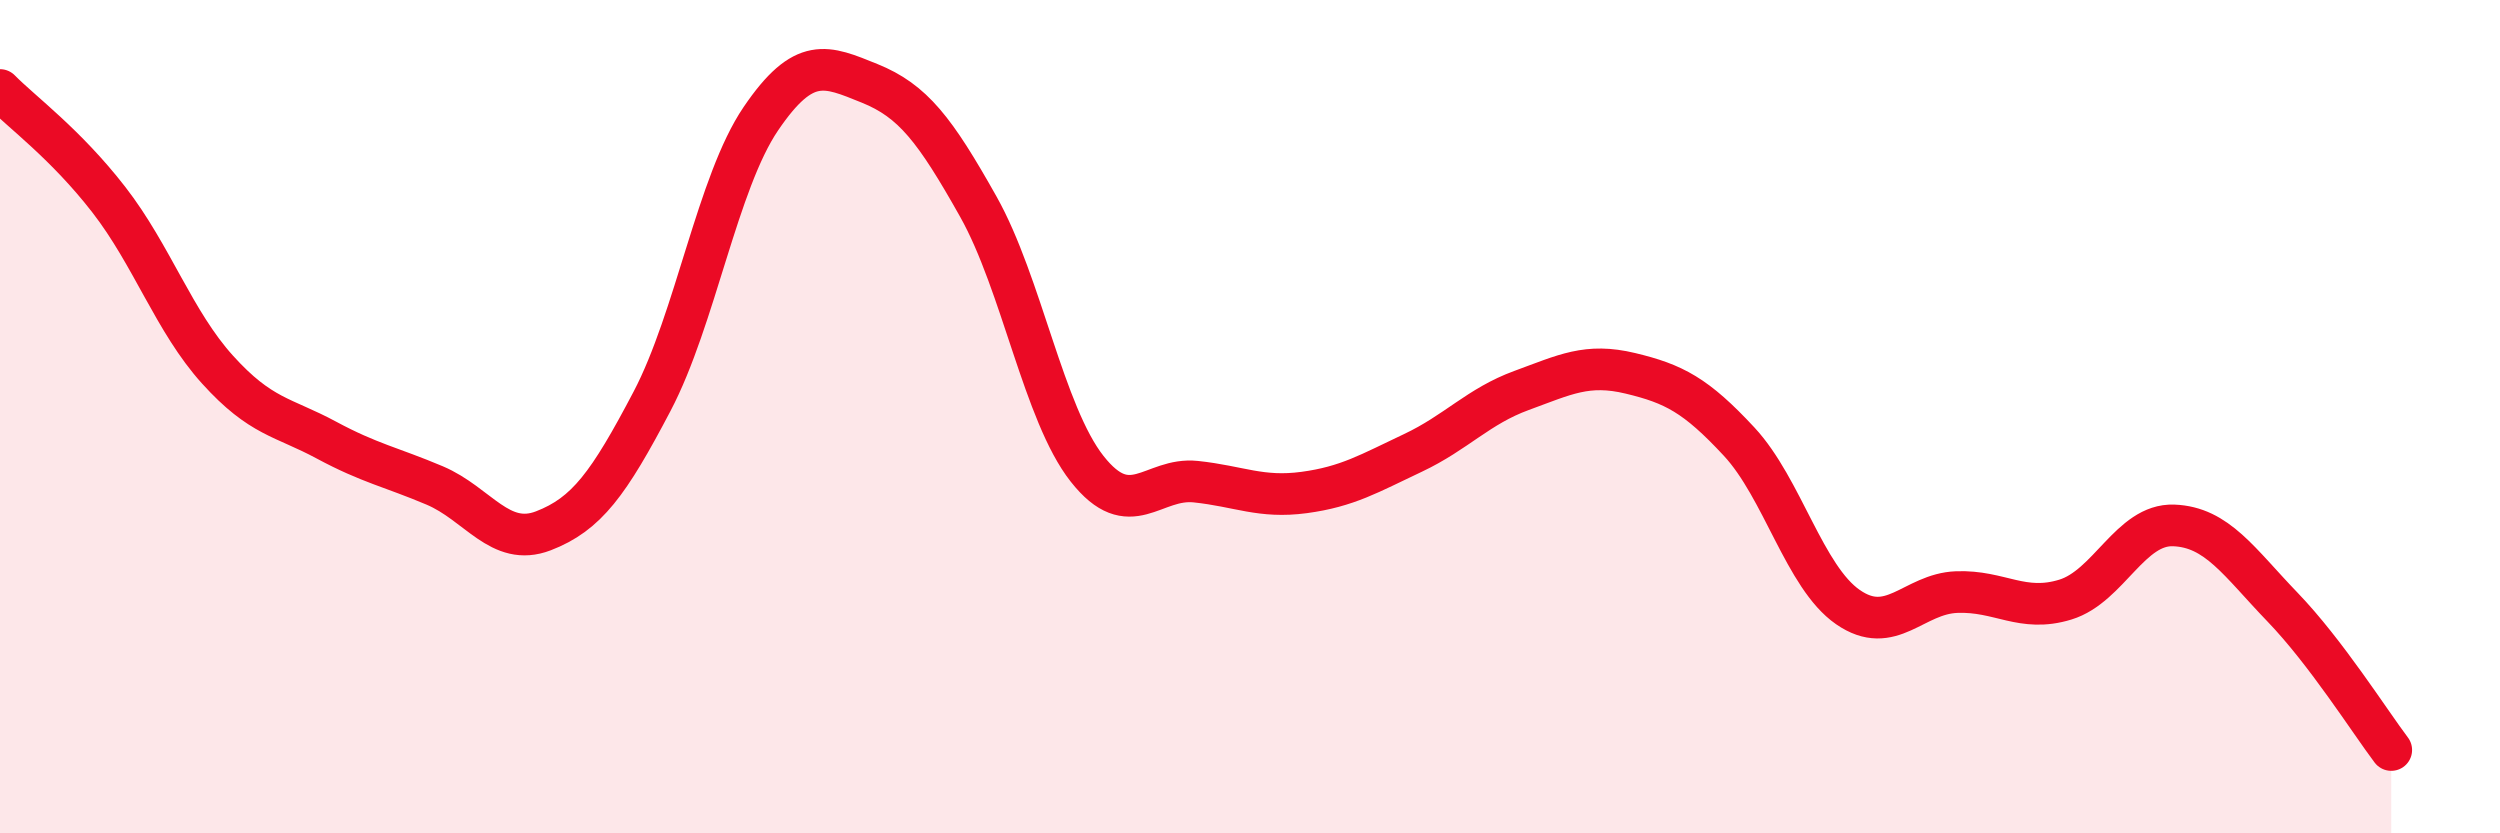 
    <svg width="60" height="20" viewBox="0 0 60 20" xmlns="http://www.w3.org/2000/svg">
      <path
        d="M 0,2.16 C 0.52,2.69 1.57,3.45 2.61,4.79 C 3.65,6.13 4.18,7.72 5.22,8.87 C 6.26,10.02 6.79,10 7.83,10.56 C 8.87,11.12 9.39,11.21 10.43,11.65 C 11.47,12.09 12,13.14 13.04,12.74 C 14.08,12.34 14.61,11.61 15.65,9.63 C 16.69,7.65 17.22,4.38 18.26,2.85 C 19.3,1.32 19.83,1.58 20.87,2 C 21.91,2.42 22.44,3.11 23.48,4.96 C 24.52,6.81 25.05,9.93 26.09,11.25 C 27.13,12.57 27.66,11.45 28.7,11.56 C 29.74,11.67 30.26,11.96 31.3,11.82 C 32.34,11.68 32.87,11.36 33.91,10.87 C 34.95,10.38 35.48,9.75 36.52,9.37 C 37.56,8.99 38.09,8.71 39.13,8.96 C 40.17,9.21 40.7,9.48 41.74,10.6 C 42.78,11.72 43.31,13.85 44.35,14.57 C 45.39,15.29 45.92,14.25 46.96,14.21 C 48,14.17 48.53,14.71 49.57,14.39 C 50.61,14.07 51.13,12.57 52.17,12.61 C 53.21,12.65 53.74,13.49 54.78,14.57 C 55.82,15.65 56.87,17.31 57.39,18L57.39 20L0 20Z"
        fill="#EB0A25"
        opacity="0.1"
        stroke-linecap="round"
        stroke-linejoin="round"
      />
      <path
        d="M 0,2.16 C 0.52,2.69 1.57,3.45 2.61,4.79 C 3.65,6.13 4.18,7.72 5.22,8.87 C 6.26,10.02 6.79,10 7.83,10.56 C 8.87,11.12 9.39,11.21 10.43,11.65 C 11.47,12.09 12,13.14 13.04,12.74 C 14.08,12.34 14.61,11.61 15.65,9.63 C 16.69,7.65 17.22,4.38 18.26,2.85 C 19.3,1.32 19.83,1.58 20.87,2 C 21.91,2.42 22.44,3.11 23.48,4.96 C 24.52,6.81 25.05,9.93 26.09,11.25 C 27.13,12.57 27.66,11.45 28.7,11.56 C 29.74,11.67 30.26,11.96 31.3,11.82 C 32.34,11.68 32.87,11.36 33.91,10.87 C 34.95,10.38 35.48,9.75 36.52,9.37 C 37.56,8.99 38.09,8.71 39.13,8.96 C 40.17,9.21 40.7,9.48 41.74,10.6 C 42.78,11.72 43.31,13.85 44.35,14.57 C 45.39,15.29 45.92,14.25 46.96,14.21 C 48,14.17 48.53,14.71 49.57,14.39 C 50.61,14.07 51.13,12.57 52.17,12.61 C 53.21,12.65 53.74,13.49 54.78,14.57 C 55.82,15.65 56.87,17.31 57.39,18"
        stroke="#EB0A25"
        stroke-width="1"
        fill="none"
        stroke-linecap="round"
        stroke-linejoin="round"
      />
    </svg>
  